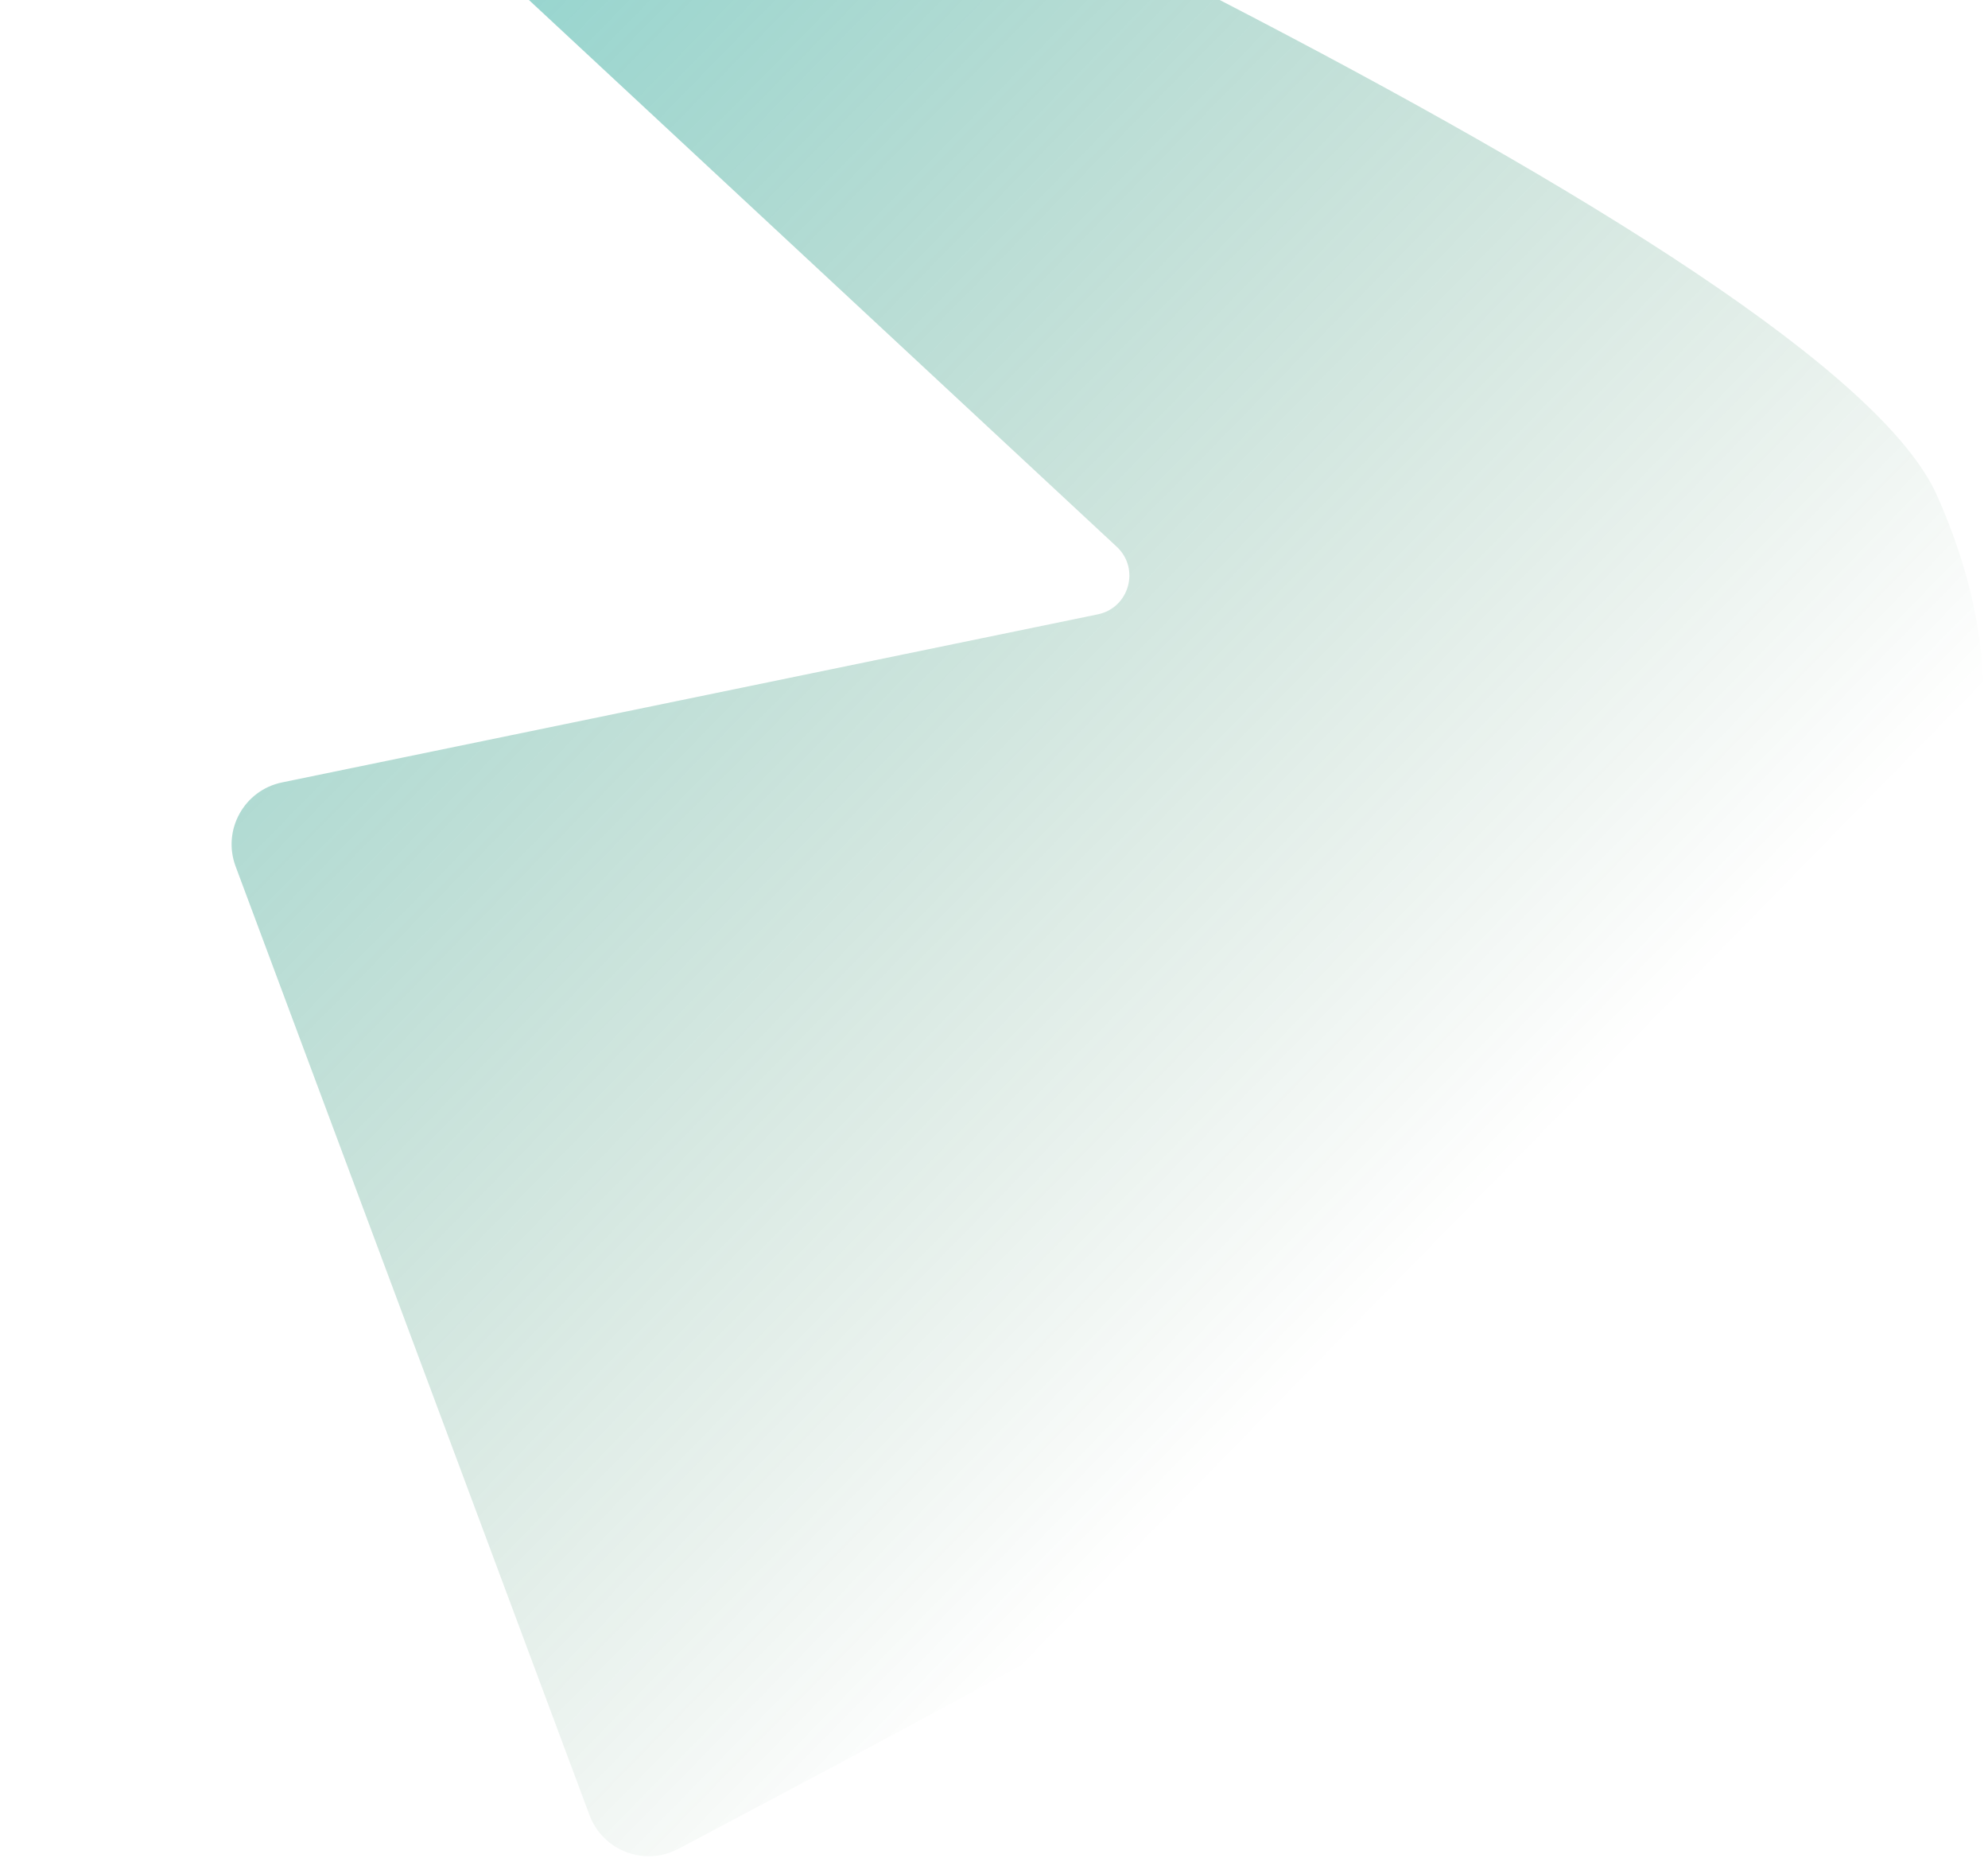 <svg width="336" height="314" viewBox="0 0 336 314" fill="none" xmlns="http://www.w3.org/2000/svg">
<path d="M99.63 306.702L39.821 146.397C37.532 140.262 41.255 133.532 47.668 132.211L185.549 103.81C190.859 102.716 192.716 96.082 188.747 92.39L2.432 -80.873C-3.072 -85.992 2.751 -94.901 9.629 -91.871C128.084 -39.685 308.841 42.159 327.377 83.713C347.924 129.774 326.167 165.118 285.766 205.222C247.696 243.012 174.246 280.733 114.676 312.402C108.967 315.437 101.89 312.759 99.63 306.702Z" fill="url(#paint0_linear_14691_168495)"/>
<defs>
<linearGradient id="paint0_linear_14691_168495" x1="1.544" y1="-92.538" x2="301.956" y2="201.39" gradientUnits="userSpaceOnUse">
<stop stop-color="#00B8BD" stop-opacity="0.6"/>
<stop offset="0.916" stop-color="#00561C" stop-opacity="0"/>
</linearGradient>
</defs>
</svg>
